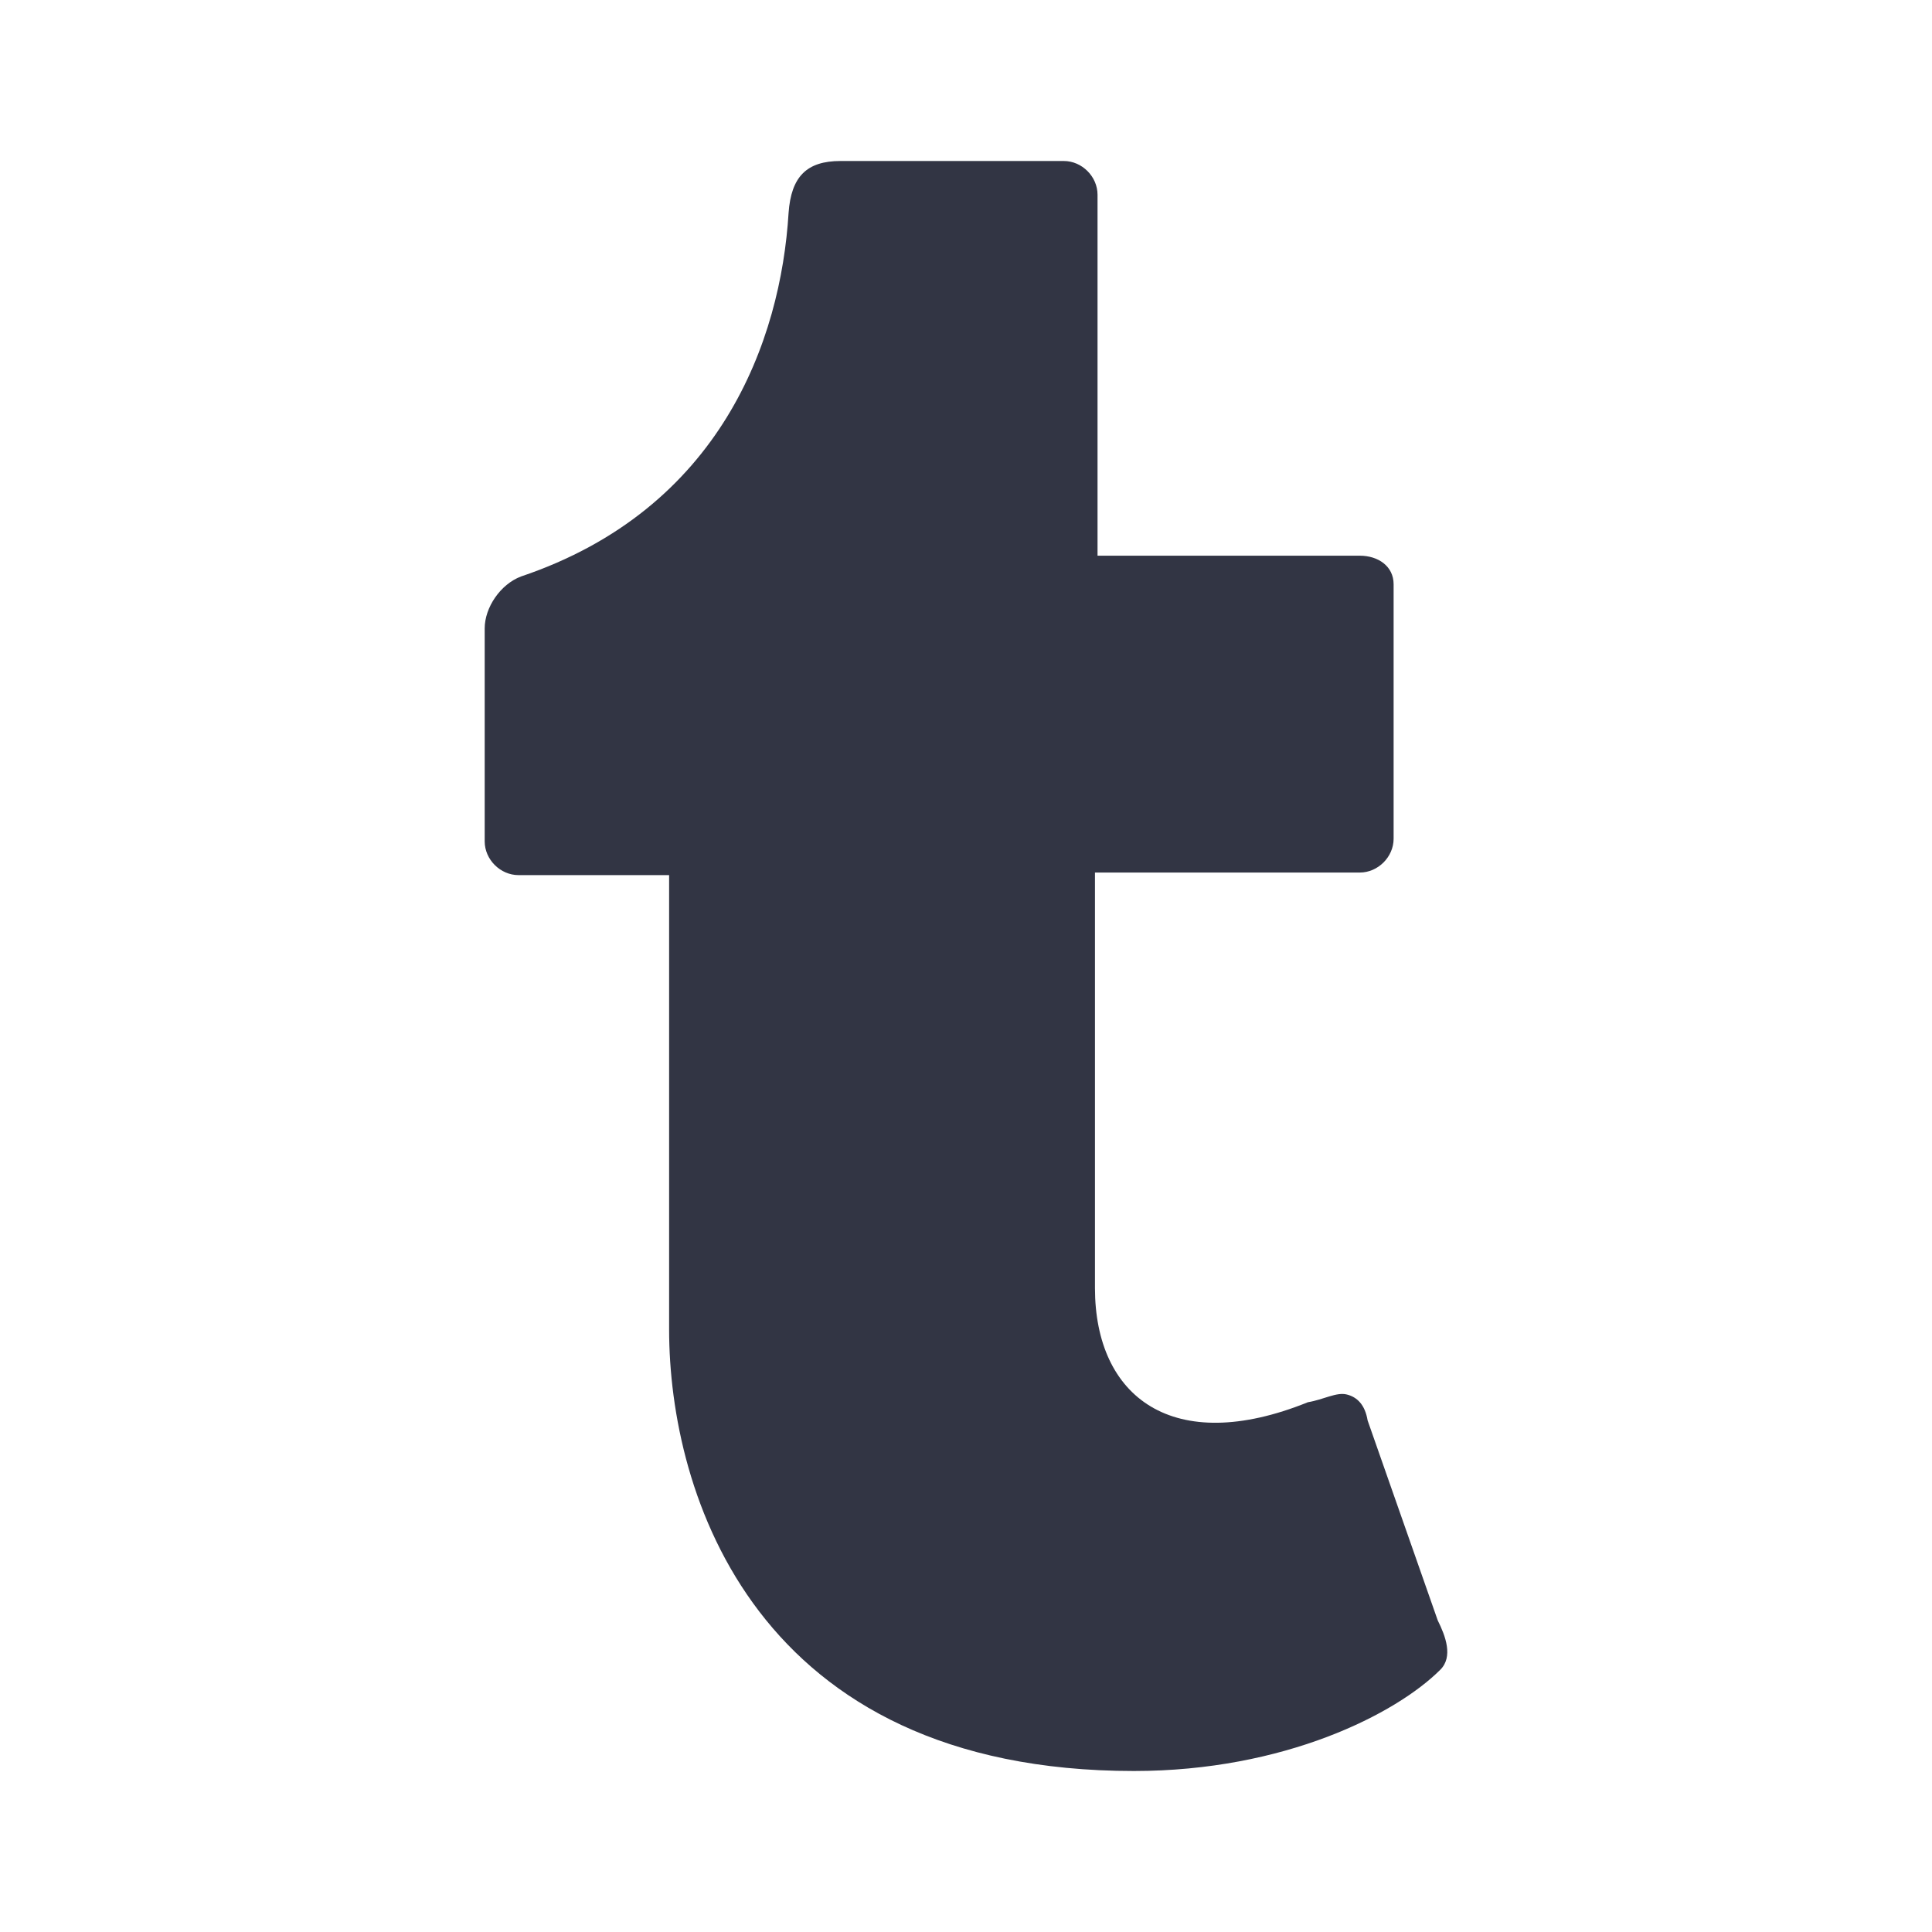 <svg width="24" height="24" viewBox="0 0 24 24" fill="none" xmlns="http://www.w3.org/2000/svg">
<path d="M17.892 20.742C17.344 21.29 15.957 22 14.086 22C9.376 22 8.312 18.548 8.312 16.516V10.871H6.441C6.215 10.871 6.021 10.677 6.021 10.452V7.806C6.021 7.548 6.215 7.258 6.473 7.161C8.957 6.323 9.699 4.226 9.796 2.645C9.828 2.194 10.021 2 10.441 2H13.215C13.441 2 13.634 2.194 13.634 2.419V6.903H16.892C17.118 6.903 17.312 7.032 17.312 7.258V10.419C17.312 10.645 17.118 10.839 16.892 10.839H13.602V16C13.602 17.355 14.57 18.097 16.247 17.419C16.441 17.387 16.602 17.29 16.731 17.323C16.86 17.355 16.957 17.452 16.989 17.645L17.86 20.129C17.957 20.323 18.054 20.581 17.892 20.742Z" fill="#323544"/>
</svg>
